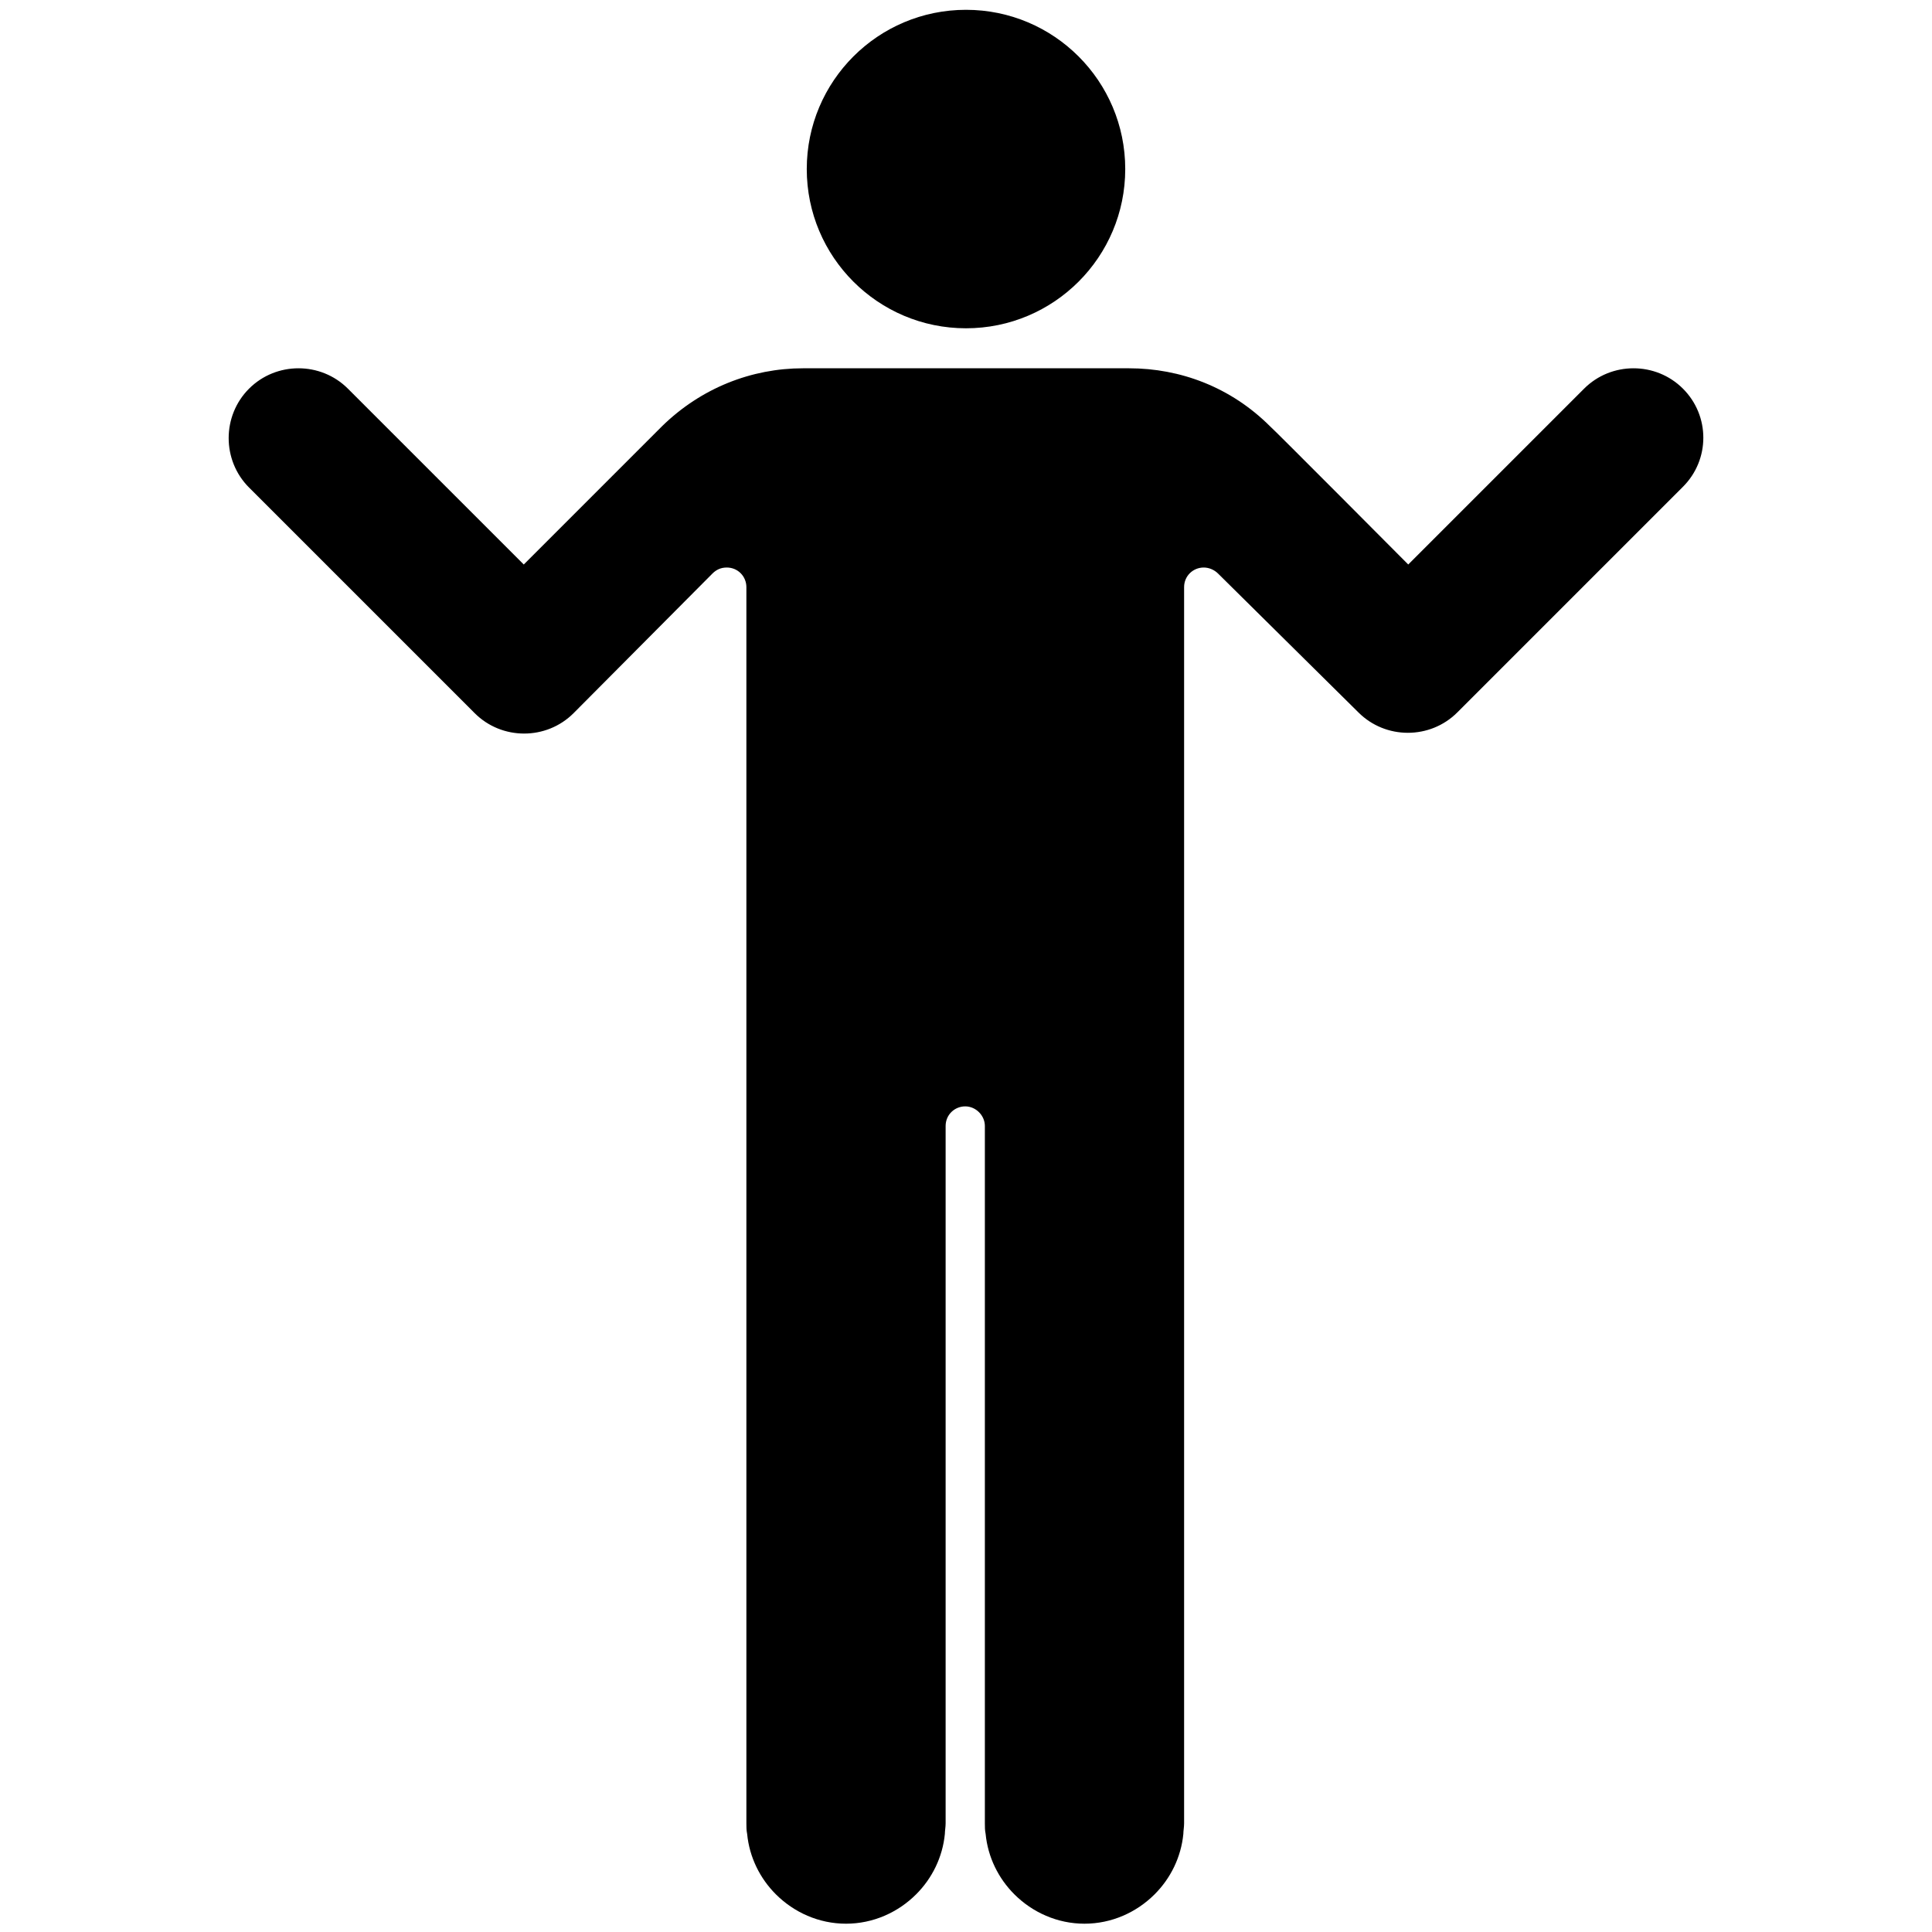 <?xml version="1.0" encoding="utf-8"?>

<svg fill="#000000" height="800px" width="800px" version="1.1" id="Layer_1" xmlns="http://www.w3.org/2000/svg" xmlns:xlink="http://www.w3.org/1999/xlink" 
	 viewBox="0 0 256 256" xml:space="preserve">
<g>
	<circle cx="128" cy="22.4" r="21.1"/>
	<path d="M223,51.5c-3.6-3.6-9.5-3.6-13.1,0l-23.3,23.3c0,0-18.1-18.2-18.3-18.3c-5.2-5.2-11.9-7.7-18.7-7.7H128h0h-21.6
		c-6.8,0-13.5,2.6-18.7,7.7c-0.2,0.2-18.3,18.3-18.3,18.3L46.1,51.5c-3.6-3.6-9.5-3.6-13.1,0c-3.6,3.6-3.6,9.5,0,13.1l29.9,29.9
		c3.6,3.6,9.5,3.6,13.1,0l18.4-18.5c0.5-0.5,1.1-0.8,1.9-0.8c1.5,0,2.6,1.2,2.6,2.6v23.8v44.9v95.1c0,0.5,0,0.9,0.1,1.4
		c0.3,3.1,1.7,5.9,3.8,8c2.4,2.4,5.7,3.9,9.3,3.9c3.6,0,6.9-1.5,9.3-3.9c2.1-2.1,3.5-4.9,3.8-8c0-0.4,0.1-0.9,0.1-1.4v-92.4
		c0-1.5,1.2-2.6,2.6-2.6s2.6,1.2,2.6,2.6v92.4c0,0.5,0,0.9,0.1,1.4c0.3,3.1,1.7,5.9,3.8,8c2.4,2.4,5.7,3.9,9.3,3.9s6.9-1.5,9.3-3.9
		c2.1-2.1,3.5-4.9,3.8-8c0-0.4,0.1-0.9,0.1-1.4v-95.1h0V77.8c0-1.5,1.2-2.6,2.6-2.6c0.7,0,1.4,0.3,1.9,0.8L180,94.4
		c3.6,3.6,9.5,3.6,13.1,0L223,64.5C226.6,60.9,226.6,55.1,223,51.5z"/>
</g>
</svg>